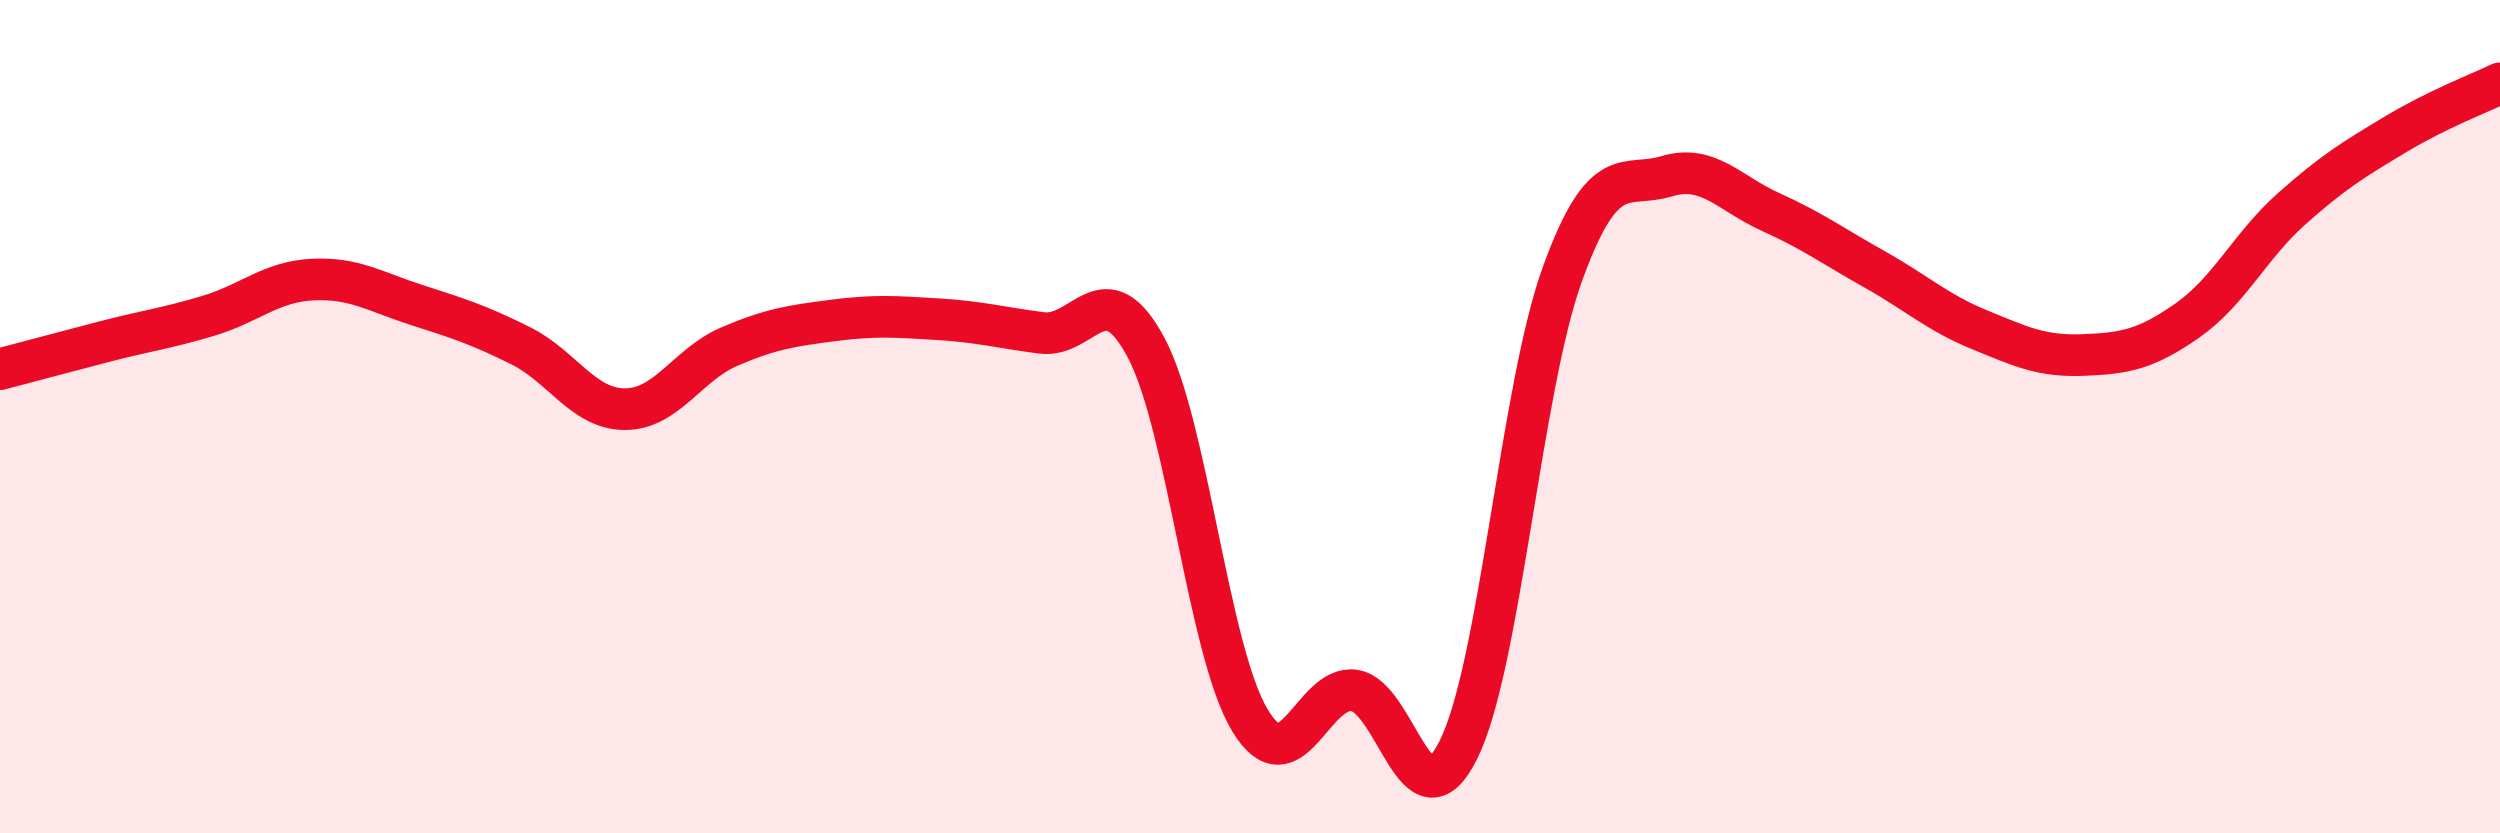 
    <svg width="60" height="20" viewBox="0 0 60 20" xmlns="http://www.w3.org/2000/svg">
      <path
        d="M 0,8.86 C 0.5,8.73 1.5,8.46 2.5,8.2 C 3.5,7.94 4,7.88 5,7.58 C 6,7.28 6.5,6.76 7.5,6.71 C 8.5,6.66 9,7 10,7.32 C 11,7.64 11.5,7.8 12.5,8.3 C 13.5,8.8 14,9.82 15,9.82 C 16,9.82 16.5,8.75 17.5,8.32 C 18.5,7.89 19,7.82 20,7.69 C 21,7.56 21.5,7.6 22.5,7.66 C 23.5,7.72 24,7.86 25,7.99 C 26,8.12 26.5,6.47 27.5,8.33 C 28.5,10.19 29,15.64 30,17.29 C 31,18.94 31.5,16.43 32.5,16.57 C 33.5,16.71 34,20 35,18 C 36,16 36.5,9.32 37.5,6.57 C 38.5,3.82 39,4.53 40,4.23 C 41,3.93 41.5,4.64 42.5,5.09 C 43.5,5.54 44,5.91 45,6.47 C 46,7.03 46.5,7.5 47.5,7.91 C 48.5,8.32 49,8.56 50,8.52 C 51,8.48 51.5,8.39 52.5,7.69 C 53.5,6.99 54,5.9 55,5.01 C 56,4.12 56.5,3.82 57.5,3.22 C 58.5,2.62 59.5,2.24 60,2L60 20L0 20Z"
        fill="#EB0A25"
        opacity="0.1"
        stroke-linecap="round"
        stroke-linejoin="round"
      />
      <path
        d="M 0,8.86 C 0.5,8.73 1.5,8.46 2.5,8.2 C 3.5,7.94 4,7.88 5,7.58 C 6,7.28 6.5,6.76 7.5,6.71 C 8.5,6.66 9,7 10,7.32 C 11,7.64 11.5,7.8 12.5,8.3 C 13.5,8.8 14,9.82 15,9.82 C 16,9.82 16.5,8.75 17.5,8.32 C 18.5,7.89 19,7.82 20,7.69 C 21,7.56 21.5,7.6 22.5,7.66 C 23.5,7.72 24,7.86 25,7.99 C 26,8.12 26.5,6.47 27.5,8.33 C 28.5,10.19 29,15.64 30,17.29 C 31,18.94 31.5,16.43 32.5,16.57 C 33.5,16.71 34,20 35,18 C 36,16 36.5,9.32 37.5,6.57 C 38.5,3.82 39,4.53 40,4.23 C 41,3.93 41.5,4.64 42.5,5.09 C 43.5,5.54 44,5.91 45,6.47 C 46,7.03 46.5,7.5 47.5,7.91 C 48.5,8.32 49,8.56 50,8.52 C 51,8.48 51.5,8.39 52.5,7.69 C 53.5,6.99 54,5.9 55,5.01 C 56,4.12 56.5,3.82 57.5,3.22 C 58.5,2.62 59.5,2.24 60,2"
        stroke="#EB0A25"
        stroke-width="1"
        fill="none"
        stroke-linecap="round"
        stroke-linejoin="round"
      />
    </svg>
  